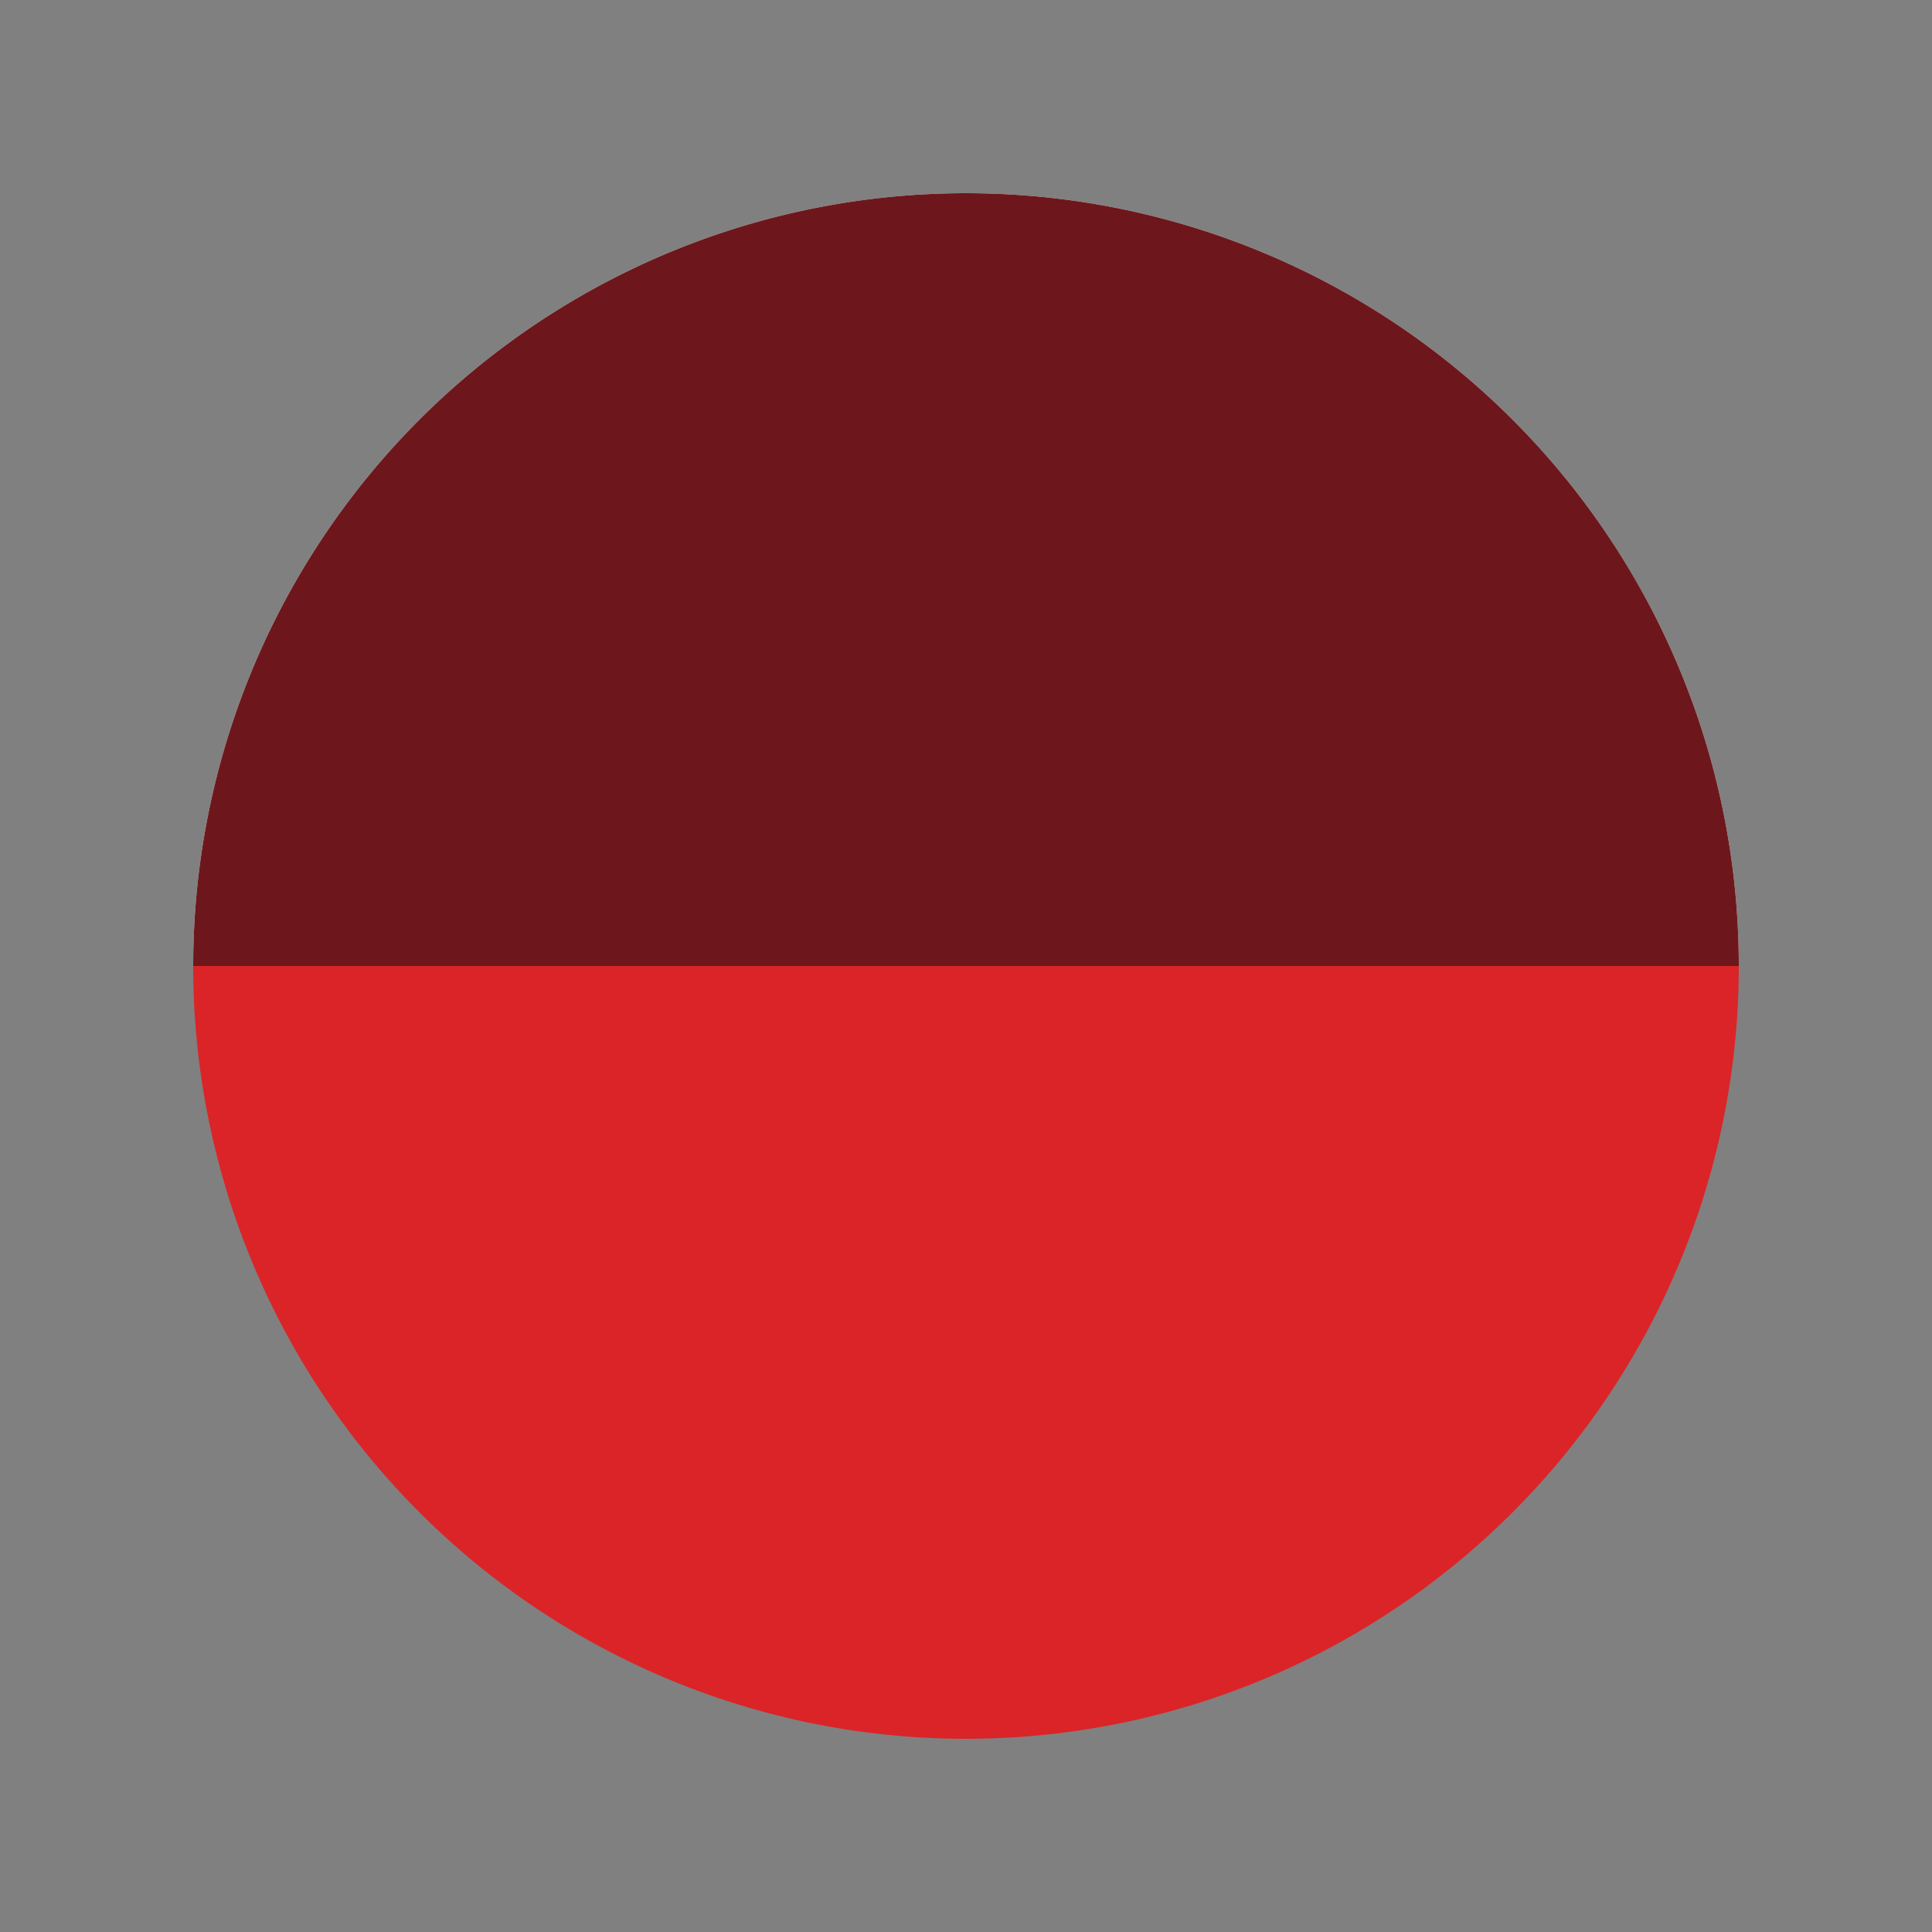 <svg xmlns="http://www.w3.org/2000/svg" xmlns:xlink="http://www.w3.org/1999/xlink" style="margin: auto; background: rgb(5, 4, 4); display: block;" width="200px" height="200px" viewBox="0 0 100 100" preserveAspectRatio="xMidYMid">
<rect x="0" y="0" width="100" height="100" fill="#808080" stroke="none"/>
<g transform="translate(50 50)">
  <g>
    <animateTransform attributeName="transform" type="rotate" calcMode="discrete" values="0;90;180;270;360" keyTimes="0;0.25;0.5;0.75;1" dur="3.704s" repeatCount="indefinite"></animateTransform>
    <path d="M-40 0A40 40 0 1 0 40 0" fill="#db2427">
      <animate attributeName="fill" calcMode="discrete" values="#db2427;#ffffff;#db2427;#ffffff;#db2427" keyTimes="0;0.24;0.49;0.74;0.99" dur="3.704s" repeatCount="indefinite"></animate>
    </path>
    <path d="M-40 0A40 40 0 0 1 40 0" fill="#ffffff">
      <animate attributeName="fill" calcMode="discrete" values="#ffffff;#db2427;#ffffff;#db2427;#ffffff" keyTimes="0;0.25;0.5;0.75;1" dur="3.704s" repeatCount="indefinite"></animate>
    </path>
    <path d="M-39 0L39 0" stroke="  " stroke-width="2">
      <animate attributeName="stroke" values="#db2427;#6d171c;#b3b3b3;#ffffff;#b3b3b3;#6d171c;#db2427;#6d171c;#b3b3b3;#ffffff;#b3b3b3;#6d171c;#db2427" keyTimes="0;0.124;0.125;0.25;0.374;0.375;0.5;0.624;0.625;0.75;0.874;0.875;1" dur="3.704s" repeatCount="indefinite"></animate>
    </path>
    <g>
      <path d="M-40 0A40 40 0 0 1 40 0Z" fill="#6d171c">
        <animate attributeName="fill" values="#db2427;#6d171c;#b3b3b3;#ffffff;#b3b3b3;#6d171c;#db2427;#6d171c;#b3b3b3;#ffffff;#b3b3b3;#6d171c;#db2427" keyTimes="0;0.124;0.125;0.25;0.374;0.375;0.5;0.624;0.625;0.75;0.874;0.875;1" dur="3.704s" repeatCount="indefinite"></animate>
      <animateTransform attributeName="transform" type="scale" values="1 1;1 0;1 -1;1 1" keyTimes="0;0.5;0.999;1" dur="0.926s" repeatCount="indefinite"></animateTransform>
    </path></g>
  </g>
</g>
</svg>